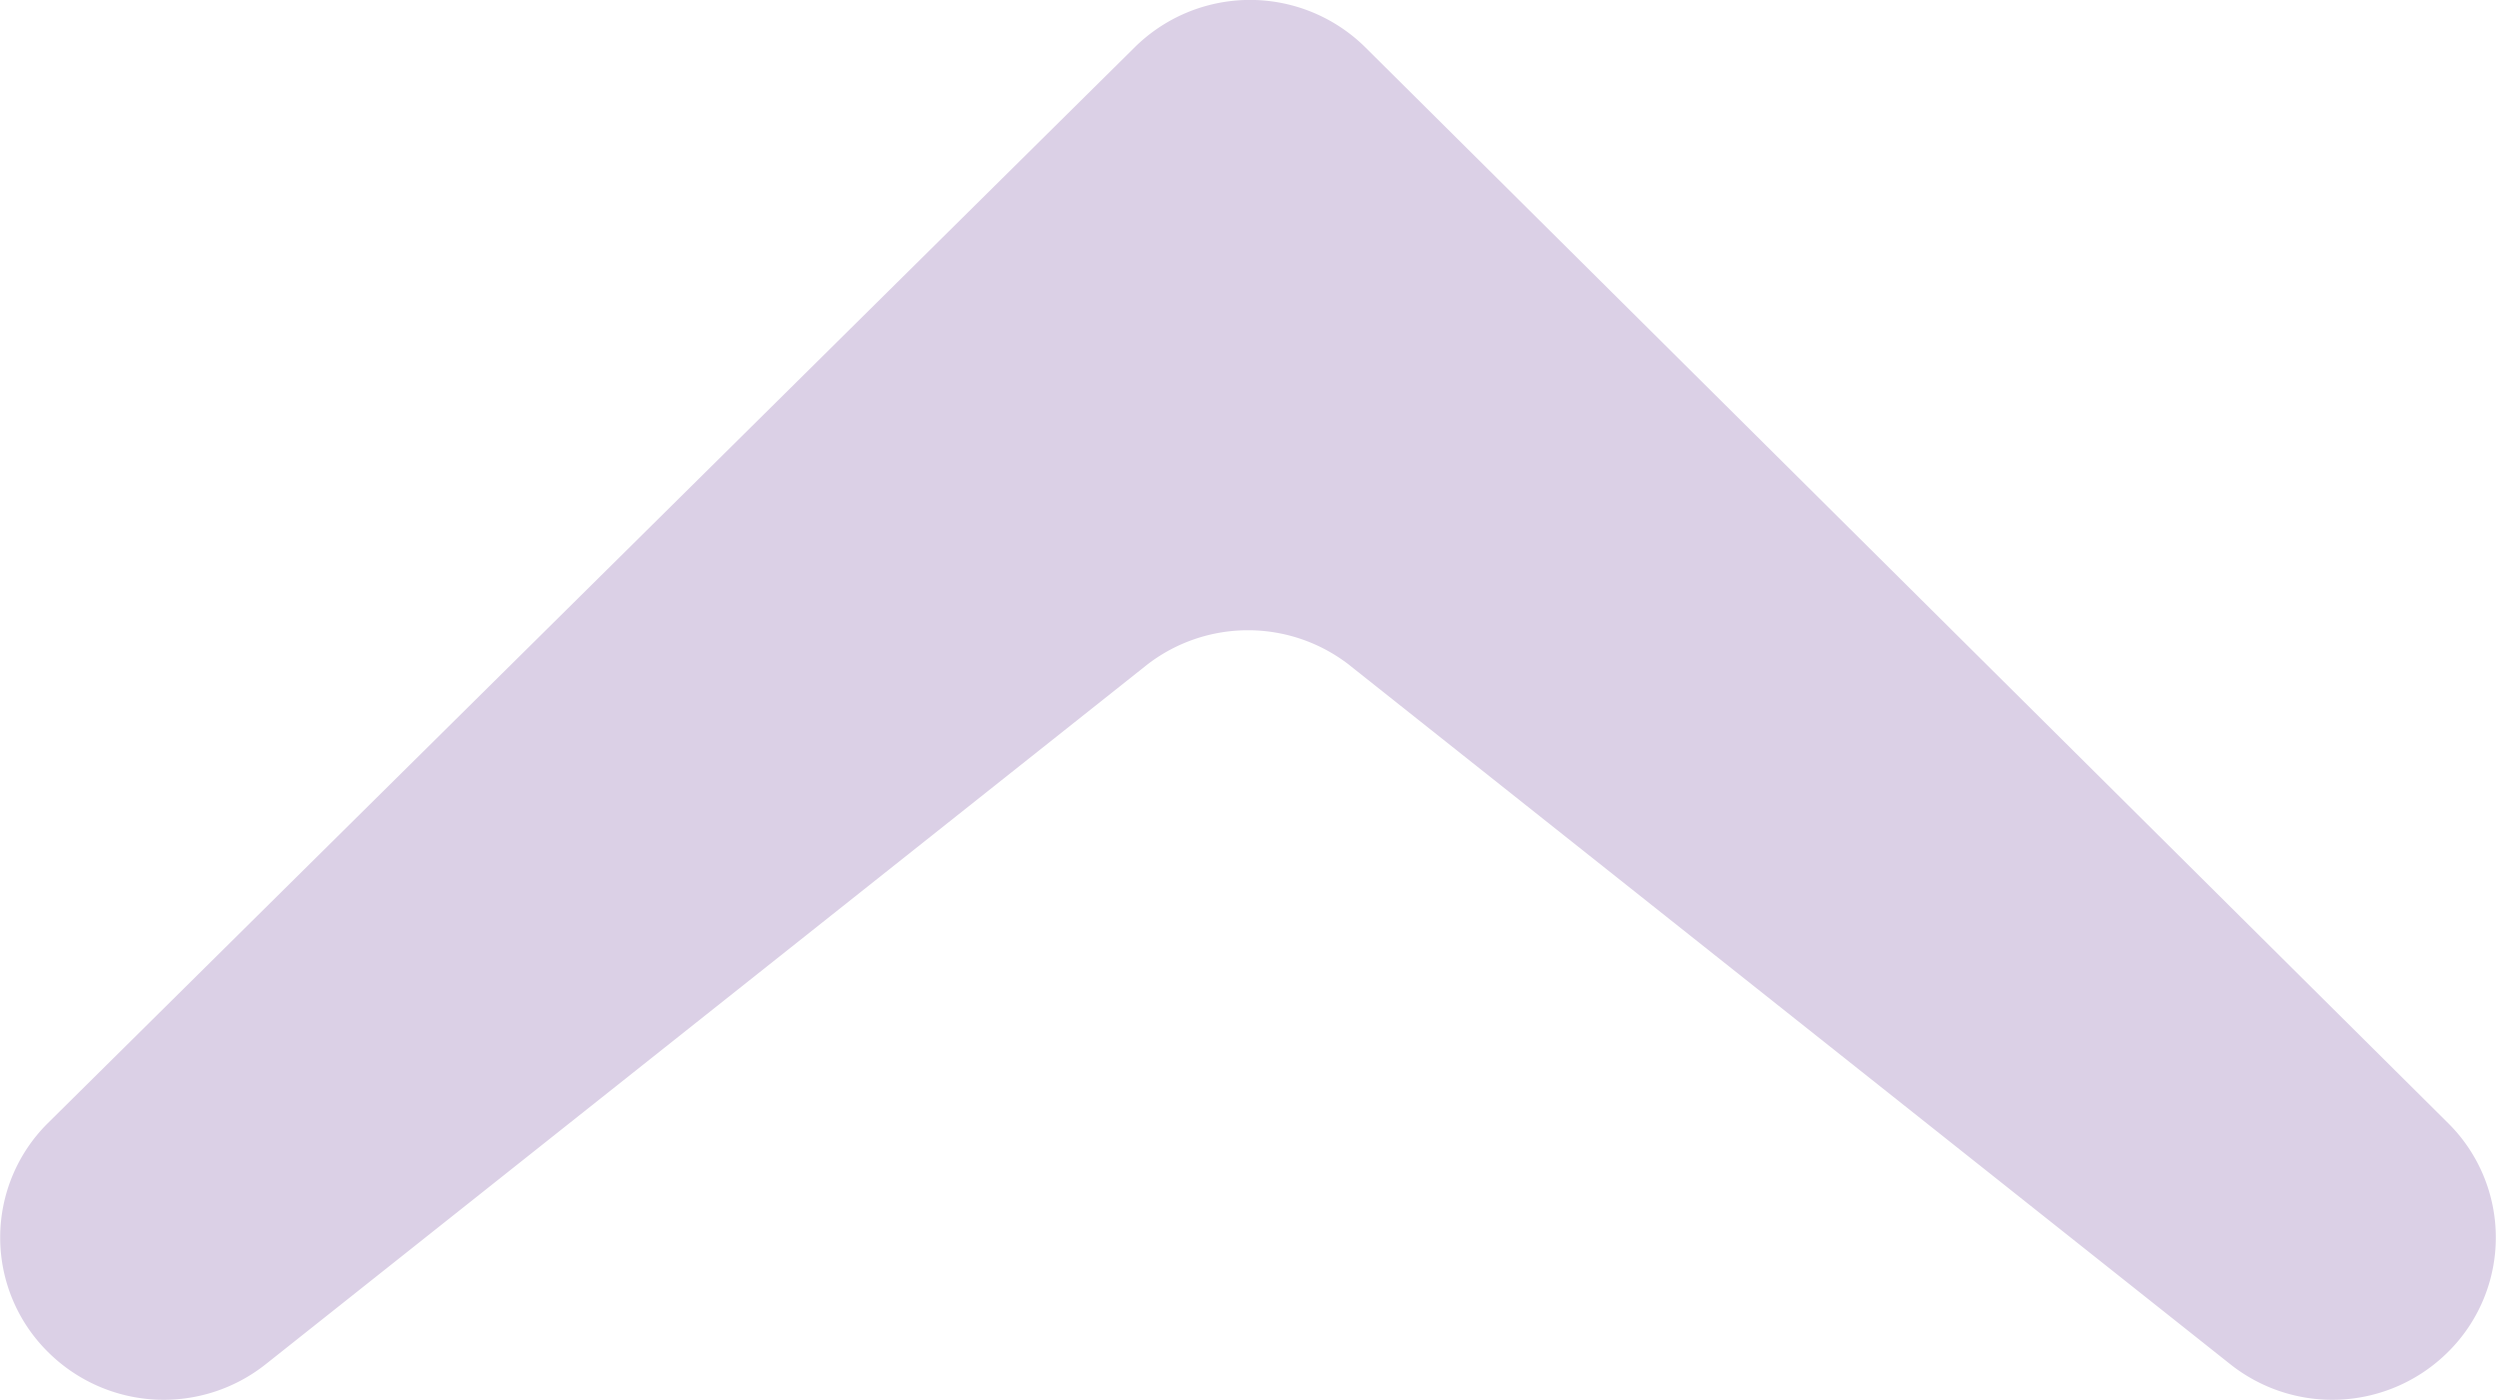 <svg xmlns="http://www.w3.org/2000/svg" viewBox="0 0 25 14"><defs><style>.cls-1{fill:#dbd0e6;}</style></defs><title>icn_arw03_t</title><g id="レイヤー_2" data-name="レイヤー 2"><g id="レイヤー_1-2" data-name="レイヤー 1"><path class="cls-1" d="M.48,13.52h0a1.64,1.64,0,0,0,2.18.12l8.82-7a1.65,1.65,0,0,1,2,0l8.82,7a1.64,1.64,0,0,0,2.18-.12h0a1.61,1.61,0,0,0,0-2.29L13.66.48a1.64,1.64,0,0,0-2.32,0L.48,11.23A1.61,1.61,0,0,0,.48,13.52Z"/></g></g></svg>